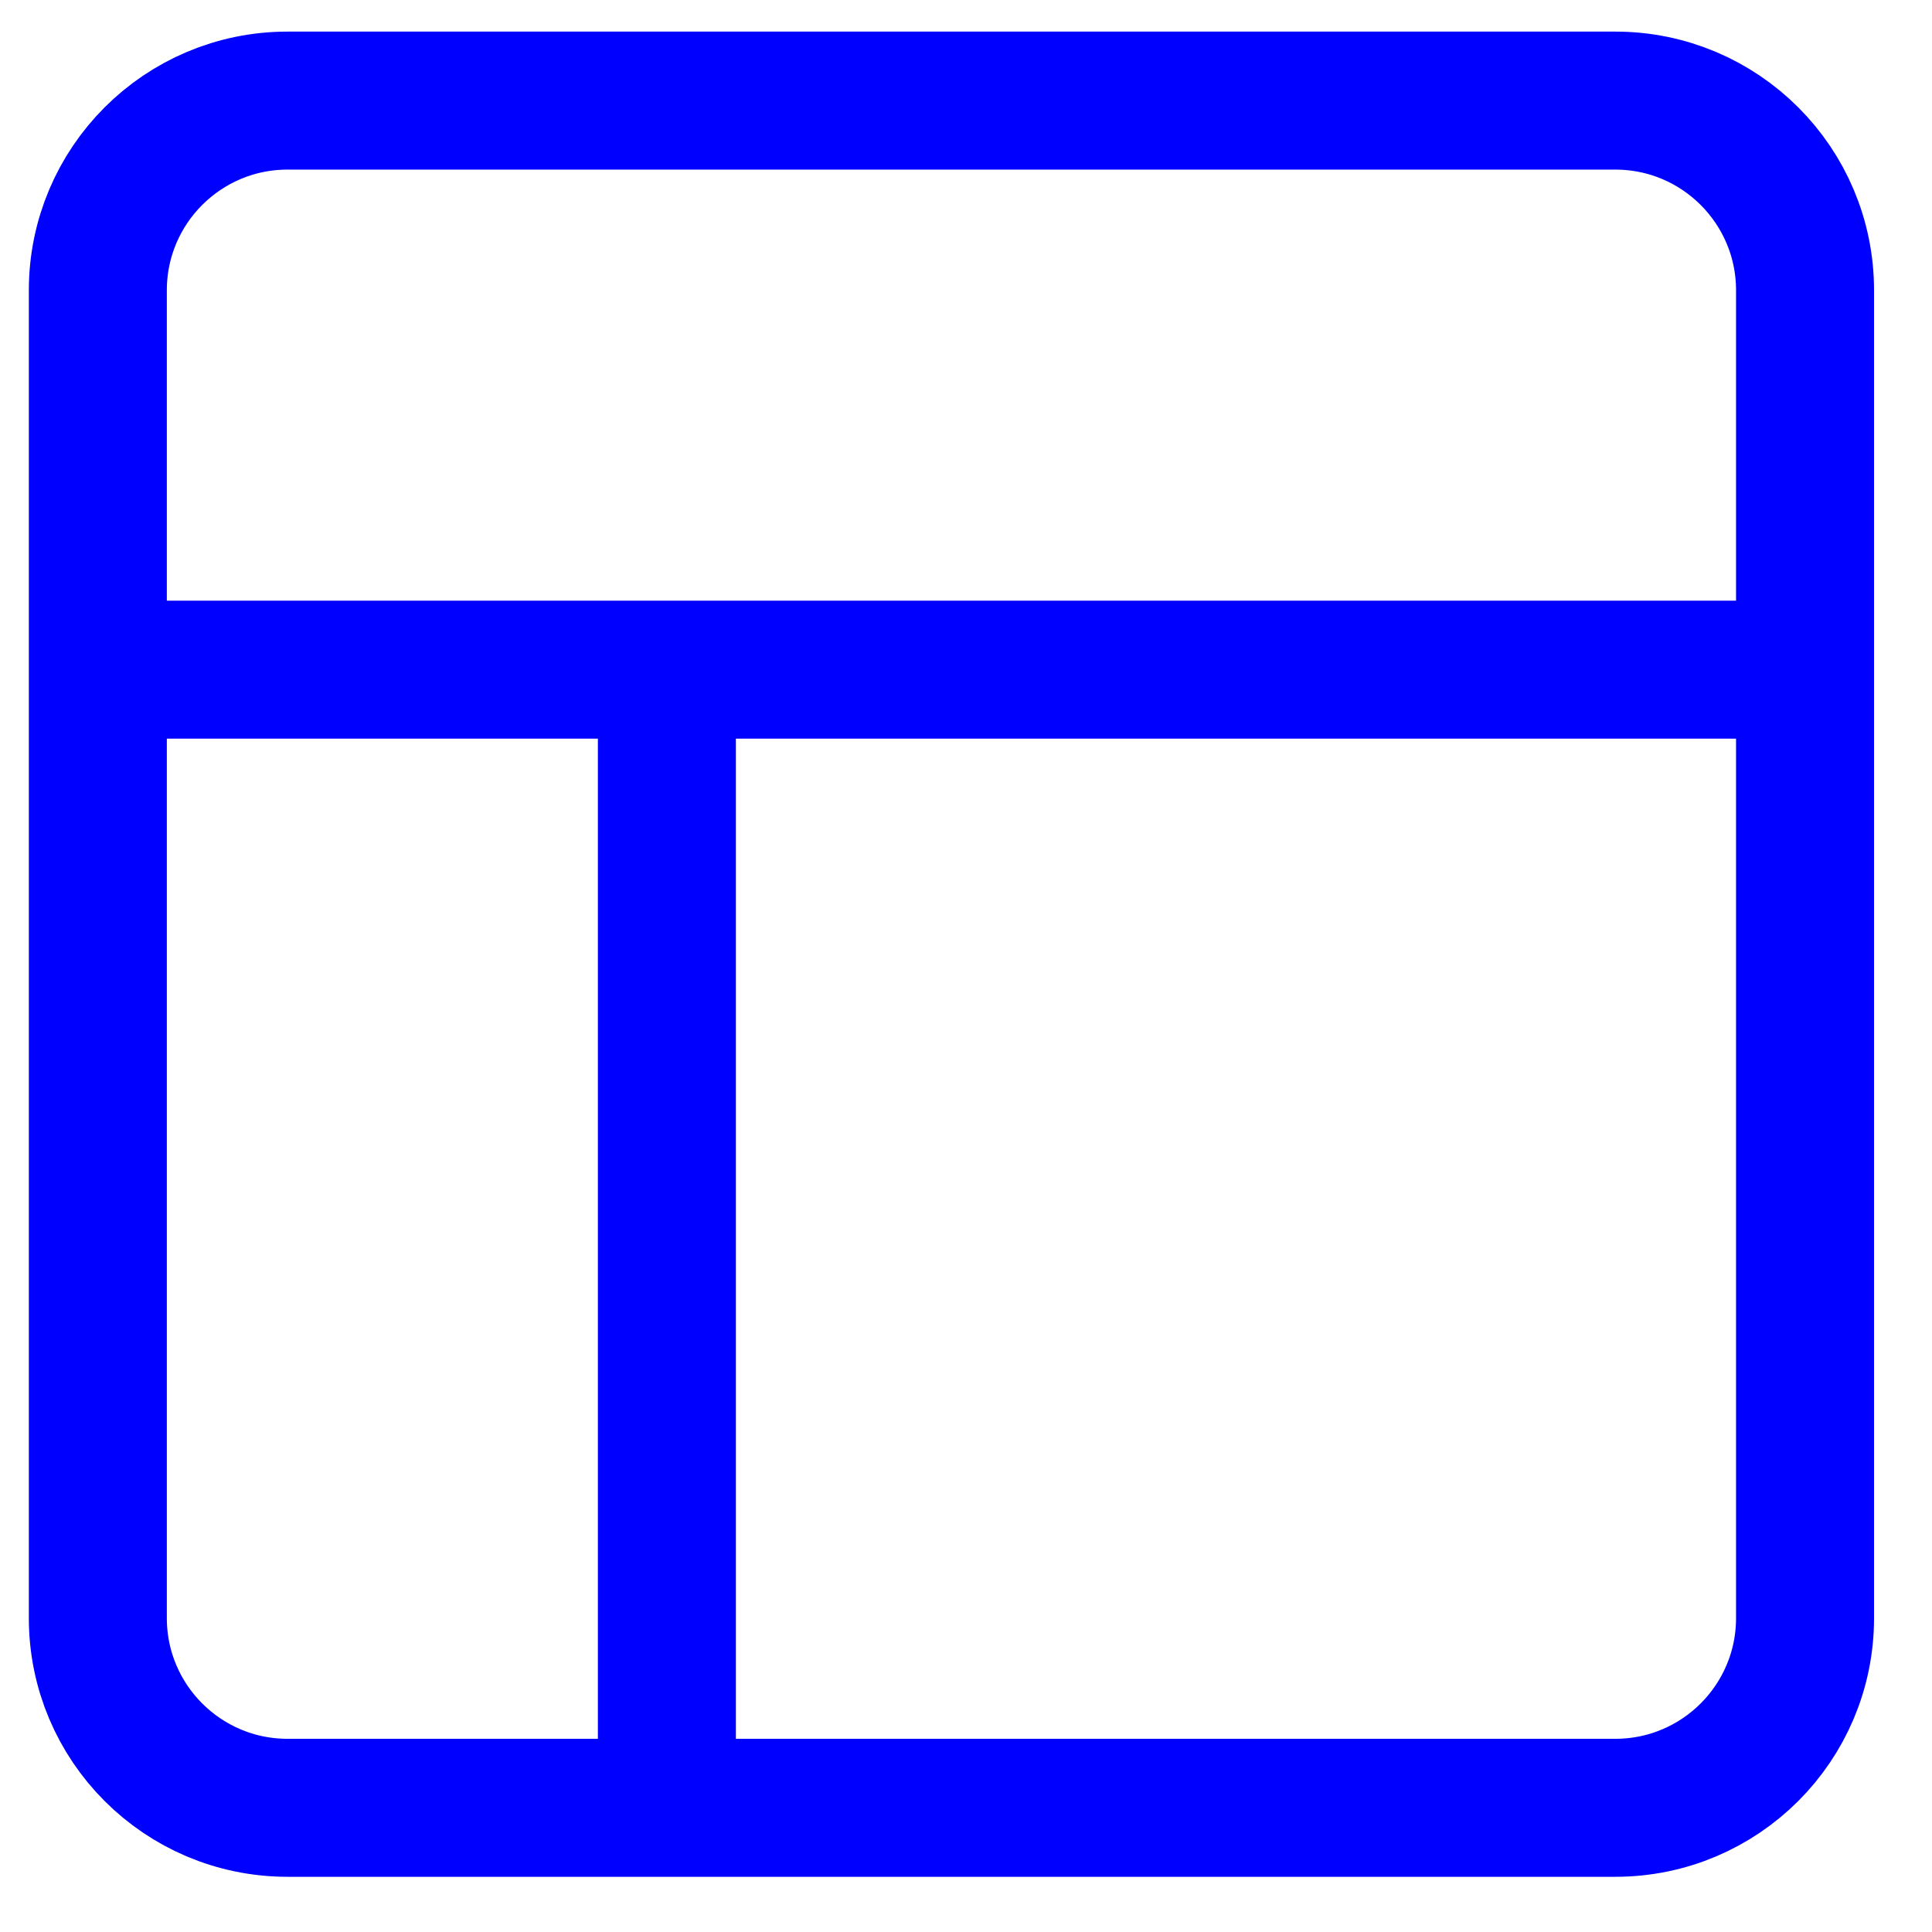 <svg width="28" height="28" viewBox="0 0 28 28" fill="none" xmlns="http://www.w3.org/2000/svg">
<path d="M1.418 9.705H26.16M9.665 26.2V9.705M4.167 1.458H23.41C24.929 1.458 26.16 2.689 26.16 4.207V23.451C26.16 24.969 24.929 26.2 23.41 26.2H4.167C2.649 26.2 1.418 24.969 1.418 23.451V4.207C1.418 2.689 2.649 1.458 4.167 1.458Z" stroke="#0000FF" stroke-width="2" stroke-linecap="round" stroke-linejoin="round"/>
</svg>
